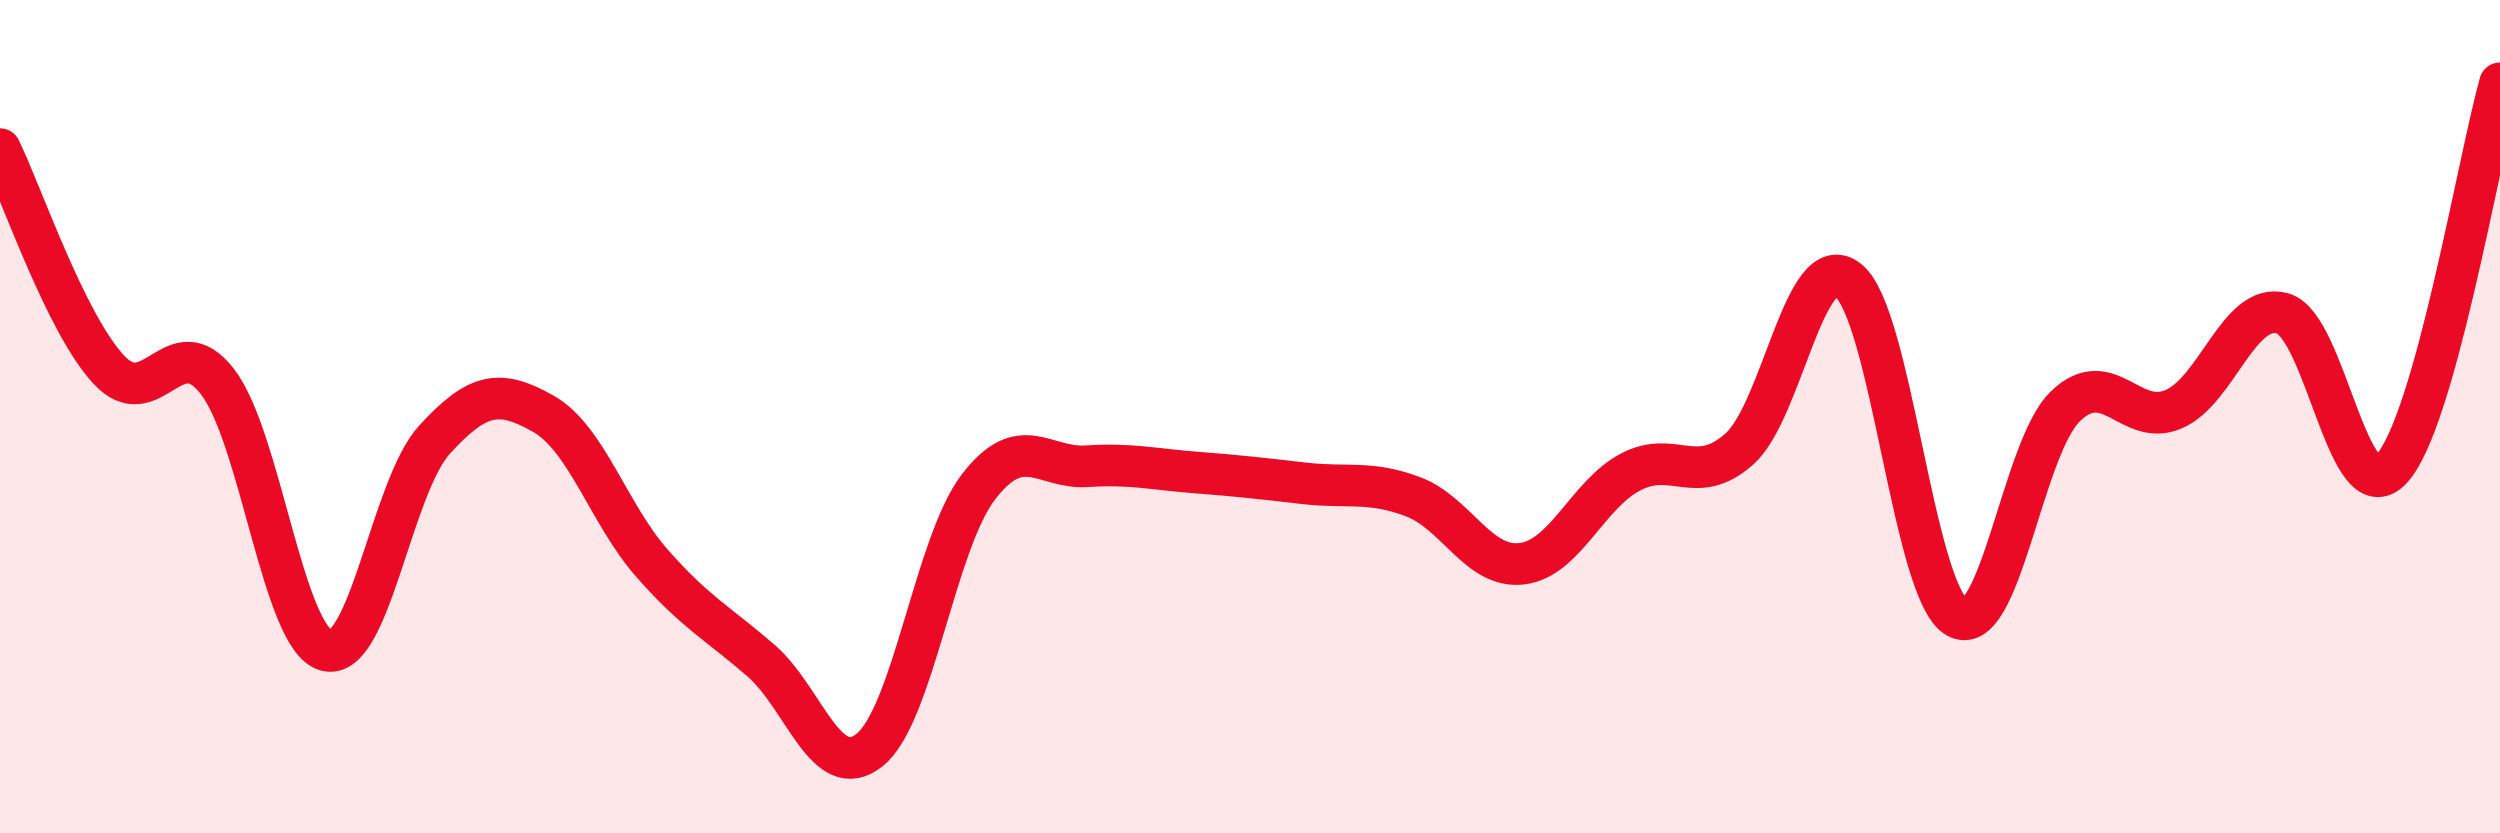 
    <svg width="60" height="20" viewBox="0 0 60 20" xmlns="http://www.w3.org/2000/svg">
      <path
        d="M 0,3.58 C 0.52,4.64 1.57,7.75 2.61,8.87 C 3.65,9.99 4.18,7.81 5.22,9.16 C 6.26,10.51 6.79,15.33 7.83,15.61 C 8.87,15.89 9.39,11.69 10.43,10.55 C 11.47,9.41 12,9.34 13.04,9.93 C 14.08,10.52 14.61,12.34 15.65,13.52 C 16.69,14.7 17.22,14.95 18.26,15.85 C 19.3,16.75 19.83,18.83 20.87,18 C 21.91,17.17 22.44,13.05 23.48,11.69 C 24.52,10.33 25.05,11.26 26.09,11.19 C 27.13,11.12 27.66,11.26 28.7,11.34 C 29.74,11.42 30.26,11.48 31.3,11.6 C 32.34,11.72 32.87,11.53 33.91,11.92 C 34.95,12.31 35.48,13.65 36.52,13.53 C 37.56,13.41 38.09,11.88 39.13,11.33 C 40.17,10.78 40.7,11.7 41.74,10.78 C 42.78,9.86 43.31,5.91 44.35,6.72 C 45.39,7.53 45.92,14.2 46.96,14.81 C 48,15.42 48.53,10.75 49.57,9.75 C 50.61,8.75 51.13,10.27 52.17,9.82 C 53.21,9.37 53.74,7.23 54.78,7.52 C 55.82,7.81 56.35,12.36 57.39,11.26 C 58.43,10.16 59.48,3.85 60,2L60 20L0 20Z"
        fill="#EB0A25"
        opacity="0.1"
        stroke-linecap="round"
        stroke-linejoin="round"
      />
      <path
        d="M 0,3.58 C 0.52,4.64 1.57,7.75 2.61,8.87 C 3.65,9.99 4.18,7.81 5.22,9.16 C 6.26,10.51 6.79,15.33 7.83,15.61 C 8.87,15.89 9.39,11.69 10.43,10.55 C 11.47,9.41 12,9.34 13.04,9.93 C 14.08,10.52 14.61,12.34 15.65,13.52 C 16.69,14.7 17.22,14.95 18.26,15.85 C 19.3,16.75 19.83,18.83 20.87,18 C 21.91,17.17 22.44,13.05 23.48,11.69 C 24.52,10.33 25.05,11.26 26.09,11.19 C 27.13,11.12 27.66,11.26 28.7,11.34 C 29.74,11.42 30.26,11.48 31.3,11.6 C 32.34,11.72 32.87,11.53 33.91,11.92 C 34.95,12.31 35.48,13.65 36.52,13.53 C 37.56,13.41 38.09,11.88 39.13,11.33 C 40.17,10.78 40.7,11.7 41.74,10.78 C 42.78,9.86 43.31,5.91 44.35,6.72 C 45.39,7.53 45.92,14.2 46.96,14.81 C 48,15.42 48.53,10.75 49.57,9.75 C 50.61,8.75 51.13,10.27 52.17,9.82 C 53.21,9.37 53.74,7.23 54.78,7.52 C 55.82,7.81 56.35,12.36 57.39,11.26 C 58.43,10.16 59.48,3.85 60,2"
        stroke="#EB0A25"
        stroke-width="1"
        fill="none"
        stroke-linecap="round"
        stroke-linejoin="round"
      />
    </svg>
  